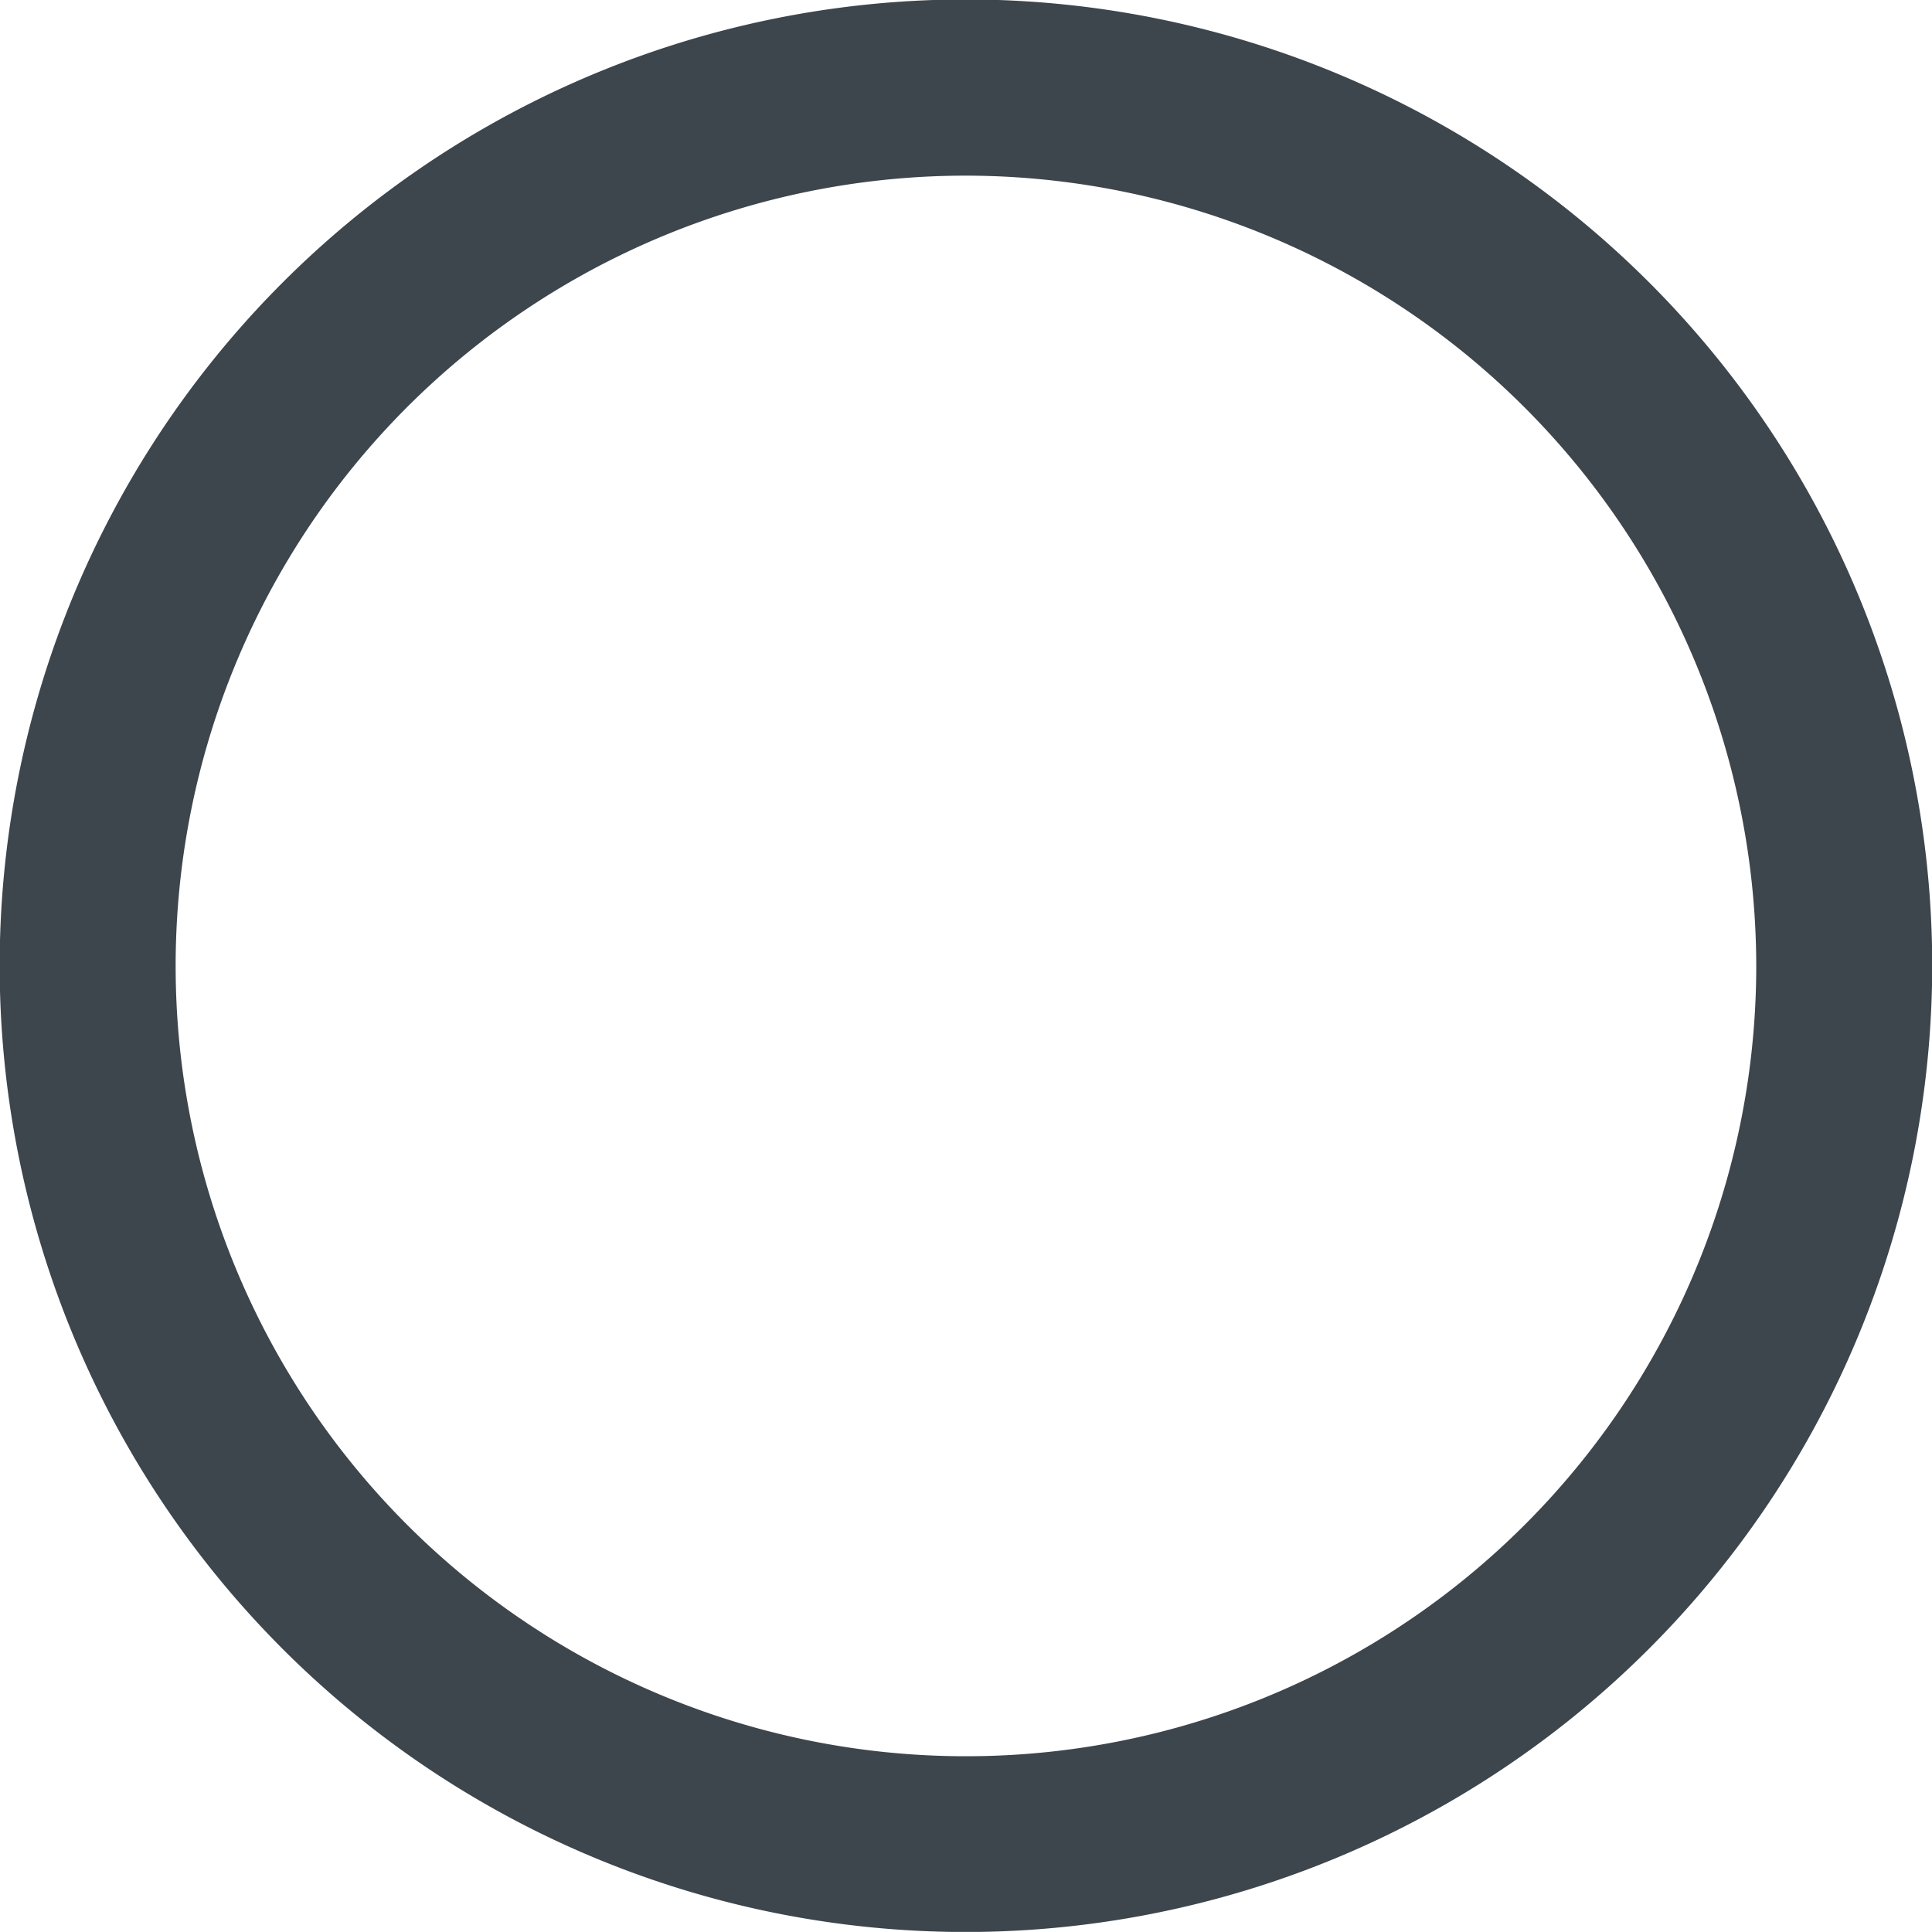 <svg xmlns="http://www.w3.org/2000/svg" width="17.995" height="17.994" viewBox="0 0 17.995 17.994">
  <path id="Path_16311" data-name="Path 16311" d="M203.405,71.094a9,9,0,1,1,9-9A9.007,9.007,0,0,1,203.405,71.094Zm0-16.359a7.361,7.361,0,1,0,7.361,7.361A7.369,7.369,0,0,0,203.405,54.735Z" transform="translate(-194.408 -53.099)" fill="#3d454d"/>
</svg>

